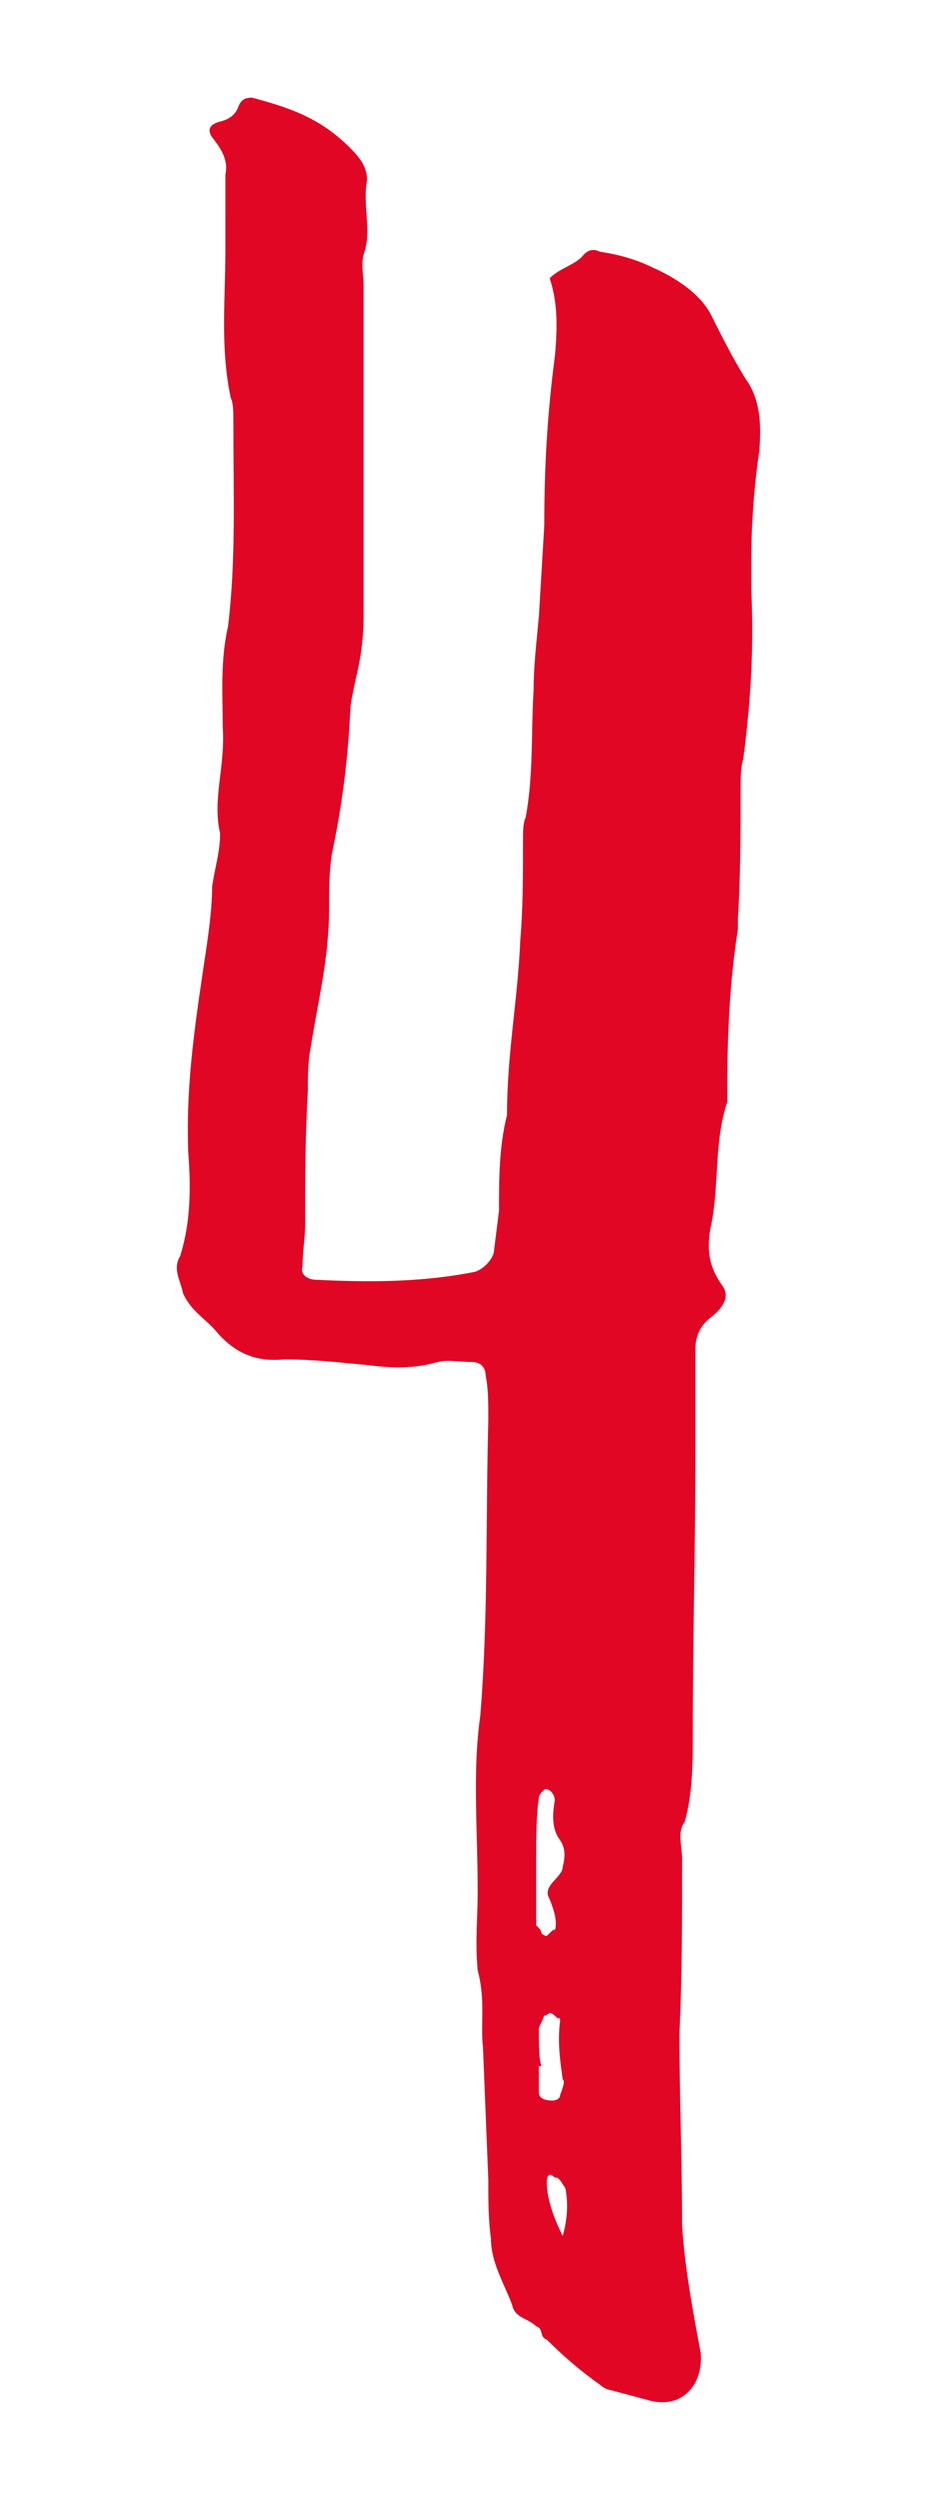 <?xml version="1.0" encoding="utf-8"?>
<!-- Generator: Adobe Illustrator 16.0.4, SVG Export Plug-In . SVG Version: 6.00 Build 0)  -->
<!DOCTYPE svg PUBLIC "-//W3C//DTD SVG 1.1//EN" "http://www.w3.org/Graphics/SVG/1.1/DTD/svg11.dtd">
<svg version="1.1" id="レイヤー_1" xmlns="http://www.w3.org/2000/svg" xmlns:xlink="http://www.w3.org/1999/xlink" x="0px"
	 y="0px" width="30px" height="80px" viewBox="-5.664 -3.125 30 80" enable-background="new -5.664 -3.125 30 80"
	 xml:space="preserve">
<path fill="#E00624" d="M13.032,5.016c0.17-0.17,0.341-0.17,0.51-0.085c0.596,0.085,1.189,0.255,1.701,0.51
	c0.765,0.341,1.529,0.852,1.869,1.53c0.341,0.68,0.68,1.361,1.104,2.04c0.428,0.595,0.512,1.361,0.428,2.295
	c-0.172,1.191-0.256,2.381-0.256,3.571v0.85c0.084,1.785,0,3.486-0.257,5.441c-0.085,0.254-0.085,0.679-0.085,1.019
	c0,1.36,0,2.722-0.085,4.081v0.34c-0.255,1.615-0.34,3.315-0.34,5.017v0.509c-0.427,1.276-0.255,2.635-0.511,3.911
	c-0.17,0.764-0.086,1.36,0.341,1.955c0.255,0.339,0.085,0.679-0.341,1.021c-0.34,0.254-0.51,0.597-0.51,1.021v3.229
	c0,3.062-0.084,6.035-0.084,9.013c0,1.019,0,1.954-0.257,2.891c-0.255,0.339-0.085,0.765-0.085,1.188c0,1.953,0,3.654-0.085,5.607
	c0,2.04,0.085,4.081,0.085,6.121c0.085,1.36,0.342,2.721,0.596,4.081c0.086,1.021-0.596,1.785-1.612,1.53l-1.275-0.342
	c-0.085,0-0.255-0.084-0.341-0.172c-0.596-0.424-1.104-0.851-1.699-1.441c-0.255-0.085-0.085-0.342-0.34-0.428
	c-0.256-0.256-0.682-0.256-0.768-0.68c-0.254-0.681-0.68-1.359-0.68-2.125c-0.084-0.596-0.084-1.188-0.084-1.871l-0.171-4.248
	c-0.085-0.766,0.085-1.526-0.17-2.465c-0.086-0.935,0-1.615,0-2.551c0-1.955-0.171-3.824,0.085-5.609
	c0.256-3.146,0.17-6.291,0.256-9.437c0-0.595,0-1.021-0.086-1.444c0-0.256-0.17-0.427-0.426-0.427c-0.425,0-0.765-0.084-1.104,0
	c-0.937,0.256-1.615,0.171-2.38,0.085c-0.937-0.085-1.615-0.169-2.552-0.169c-0.849,0.084-1.53-0.17-2.125-0.851
	c-0.34-0.426-0.85-0.68-1.105-1.274c-0.085-0.425-0.34-0.765-0.085-1.19c0.34-1.104,0.34-2.211,0.255-3.314
	c-0.085-2.296,0.256-4.336,0.595-6.631c0.085-0.596,0.17-1.276,0.17-1.87c0.085-0.596,0.255-1.106,0.255-1.701
	c-0.255-1.105,0.17-2.125,0.085-3.4c0-1.019-0.085-2.125,0.17-3.229c0.255-2.125,0.17-4.165,0.17-6.46c0-0.425,0-0.682-0.085-0.852
	c-0.34-1.613-0.17-3.144-0.17-4.76V2.464C1.642,2.041,1.472,1.7,1.131,1.274C0.961,1.02,1.046,0.85,1.386,0.765
	c0.34-0.086,0.51-0.256,0.595-0.511C2.066,0.085,2.151,0,2.408,0c1.274,0.339,2.21,0.679,3.144,1.615
	C5.979,2.04,6.148,2.379,6.063,2.805c-0.085,0.765,0.17,1.53-0.085,2.21c-0.086,0.34,0,0.68,0,1.021v10.541
	c0,0.68-0.086,1.359-0.256,2.04c-0.085,0.426-0.171,0.765-0.171,1.02c-0.085,1.616-0.255,2.976-0.594,4.59
	c-0.085,0.597-0.085,1.106-0.085,1.7c0,1.616-0.34,2.891-0.595,4.506c-0.085,0.425-0.085,0.936-0.085,1.361
	c-0.086,1.443-0.086,2.804-0.086,4.25c0,0.424-0.085,0.934-0.085,1.359c-0.085,0.256,0.171,0.426,0.426,0.426
	c1.7,0.085,3.4,0.085,5.1-0.255c0.257-0.085,0.512-0.341,0.596-0.597l0.17-1.358c0-1.021,0-2.04,0.256-3.062
	c0-1.955,0.342-3.655,0.427-5.609c0.085-1.021,0.085-2.04,0.085-3.062c0-0.424,0-0.679,0.085-0.849
	c0.255-1.361,0.17-2.722,0.255-4.08c0-0.767,0.086-1.446,0.171-2.381l0.171-2.891c0-1.785,0.086-3.484,0.342-5.439
	c0.084-0.937,0.084-1.701-0.17-2.467C12.269,5.439,12.776,5.354,13.032,5.016 M11.503,57.975v0.51
	c0.085,0.086,0.17,0.173,0.17,0.258c0.085,0.086,0.17,0.086,0.17,0.086c0.17-0.171,0.256-0.258,0.256-0.171
	c0.084-0.259,0-0.599-0.171-1.021c-0.255-0.424,0.425-0.68,0.425-1.02c0.086-0.343,0.086-0.599-0.084-0.853
	c-0.256-0.341-0.256-0.766-0.17-1.272c0-0.257-0.256-0.429-0.341-0.343s-0.17,0.17-0.17,0.256c-0.085,0.597-0.085,1.273-0.085,1.869
	V57.975z M11.588,62.991v0.849c0,0.17,0.17,0.255,0.425,0.255c0.17,0,0.256-0.085,0.256-0.17c0.084-0.254,0.17-0.424,0.084-0.509
	c-0.084-0.596-0.17-1.191-0.084-1.87c0-0.085,0-0.085-0.086-0.085c-0.084-0.085-0.17-0.17-0.255-0.17
	c-0.085,0.085-0.17,0.085-0.17,0.085c-0.085,0.254-0.17,0.339-0.17,0.424c0,0.597,0,0.937,0.085,1.191H11.588z M12.438,66.9
	l-0.17-0.256c-0.086-0.084-0.086-0.084-0.17-0.084c-0.171-0.17-0.256-0.086-0.256,0.17c0,0.426,0.17,1.021,0.51,1.699
	C12.522,67.835,12.522,67.326,12.438,66.9"/>
</svg>
